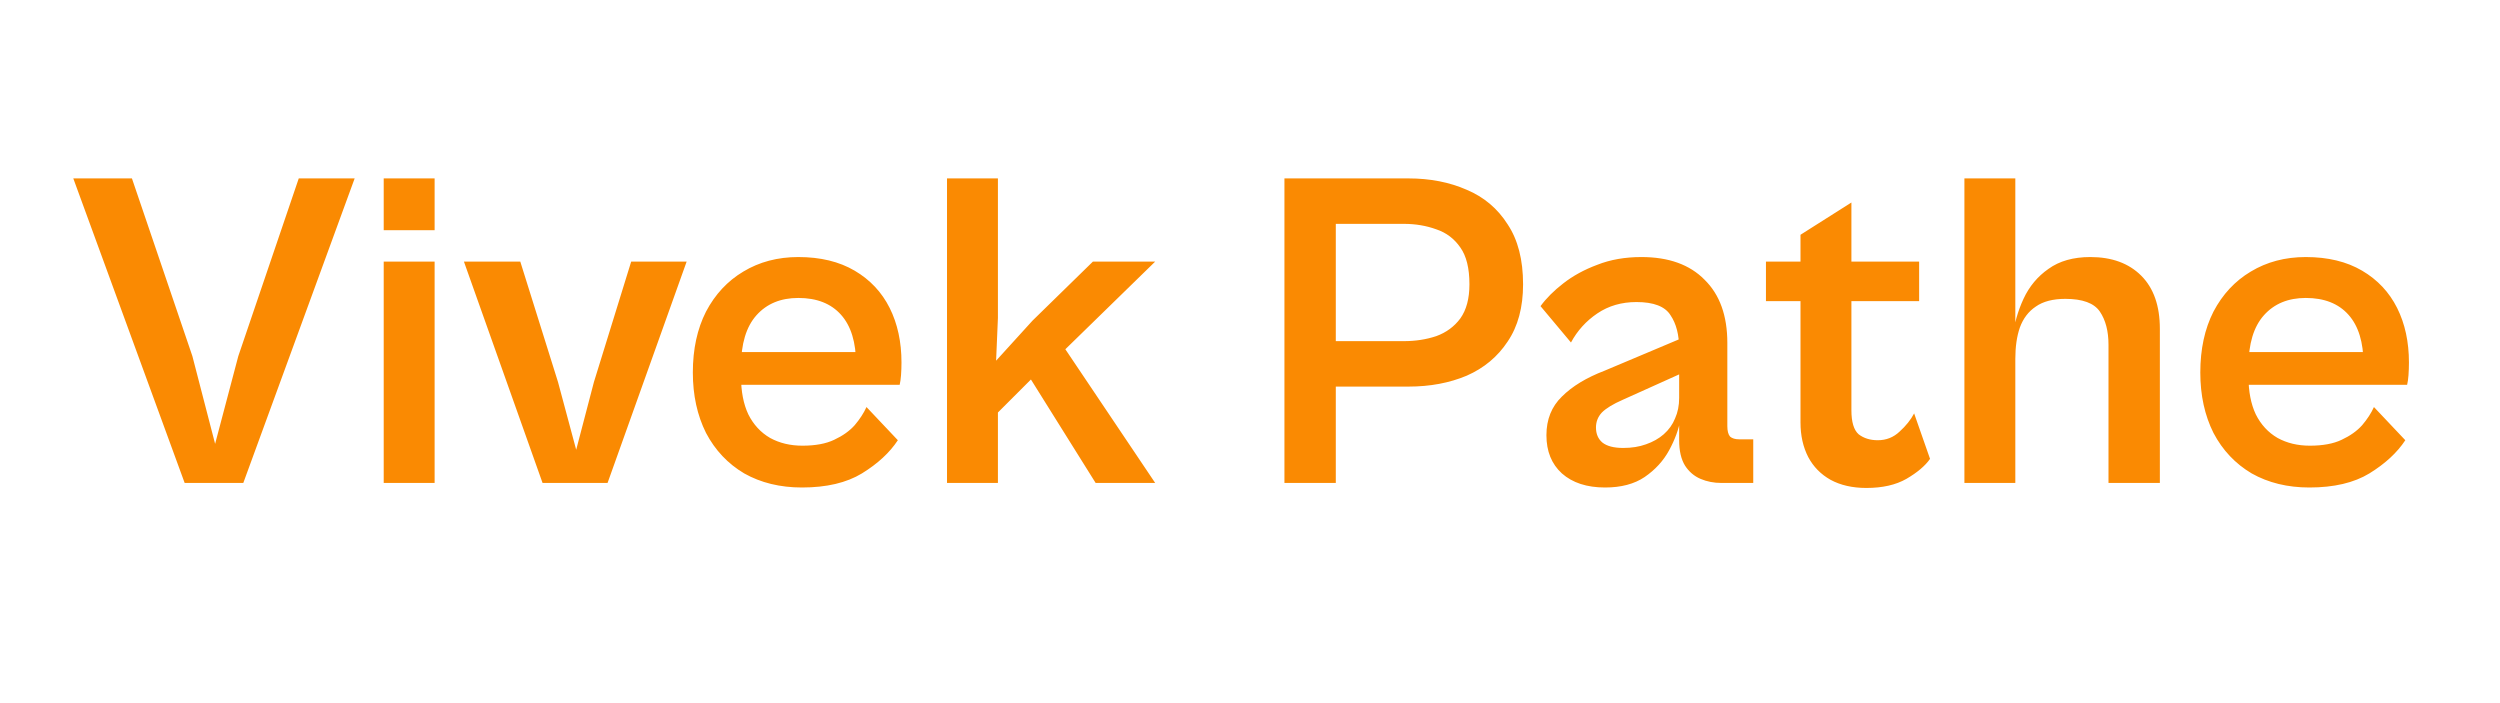<svg width="352" height="99" viewBox="0 0 352 99" fill="none" xmlns="http://www.w3.org/2000/svg">
<path d="M34.256 68H26L10.32 25.12H18.576L27.088 50.144L30.288 62.496L33.552 50.144L42.064 25.12H49.936L34.256 68ZM61.194 32.416H54.026V25.12H61.194V32.416ZM61.194 68H54.026V36.832H61.194V68ZM85.544 68H76.392L65.32 36.832H73.256L78.568 53.792L81.128 63.328L83.624 53.792L88.872 36.832H96.68L85.544 68ZM112.913 68.64C109.841 68.64 107.131 67.979 104.785 66.656C102.481 65.291 100.689 63.392 99.409 60.96C98.171 58.485 97.552 55.648 97.552 52.448C97.552 49.163 98.171 46.304 99.409 43.872C100.689 41.44 102.438 39.563 104.657 38.24C106.918 36.875 109.499 36.192 112.401 36.192C115.515 36.192 118.161 36.832 120.337 38.112C122.513 39.392 124.155 41.141 125.265 43.36C126.374 45.579 126.929 48.139 126.929 51.04C126.929 51.637 126.907 52.235 126.865 52.832C126.822 53.387 126.758 53.835 126.673 54.176H102.801V49.568H121.937L120.529 51.232C120.529 48.203 119.825 45.899 118.417 44.32C117.009 42.741 115.003 41.952 112.401 41.952C109.926 41.952 107.963 42.763 106.513 44.384C105.062 46.005 104.337 48.416 104.337 51.616V53.024C104.337 55.115 104.678 56.885 105.361 58.336C106.086 59.787 107.11 60.896 108.433 61.664C109.755 62.389 111.27 62.752 112.977 62.752C114.811 62.752 116.305 62.475 117.457 61.92C118.651 61.365 119.611 60.683 120.337 59.872C121.062 59.019 121.617 58.165 122.001 57.312L126.417 61.984C125.265 63.733 123.579 65.291 121.361 66.656C119.185 67.979 116.369 68.64 112.913 68.64ZM140.507 68H133.339V25.12H140.507V44.768L140.251 50.784L145.371 45.152L153.883 36.832H162.651L146.907 52.192L146.139 52.448L140.507 58.08V68ZM162.651 68H154.267L143.899 51.424L149.147 47.904L162.651 68ZM198.321 54.432H183.473V48.032H197.681C199.302 48.032 200.817 47.797 202.225 47.328C203.633 46.816 204.764 45.984 205.617 44.832C206.47 43.637 206.897 42.037 206.897 40.032C206.897 37.771 206.47 36.043 205.617 34.848C204.764 33.611 203.633 32.757 202.225 32.288C200.817 31.776 199.302 31.52 197.681 31.52H183.473V25.12H198.321C201.35 25.12 204.081 25.653 206.513 26.72C208.945 27.744 210.865 29.365 212.273 31.584C213.724 33.76 214.449 36.576 214.449 40.032C214.449 43.275 213.724 45.963 212.273 48.096C210.865 50.229 208.945 51.829 206.513 52.896C204.081 53.92 201.35 54.432 198.321 54.432ZM188.081 68H180.849V25.12H188.081V68ZM246.857 68H242.377C241.31 68 240.329 67.808 239.433 67.424C238.537 67.04 237.812 66.421 237.257 65.568C236.702 64.672 236.425 63.477 236.425 61.984V50.08V49.12C236.425 47.157 236.02 45.579 235.209 44.384C234.441 43.147 232.841 42.528 230.409 42.528C228.318 42.528 226.484 43.061 224.905 44.128C223.326 45.195 222.089 46.56 221.193 48.224L216.905 43.104C217.716 41.995 218.782 40.928 220.105 39.904C221.47 38.837 223.07 37.963 224.905 37.28C226.74 36.555 228.809 36.192 231.113 36.192C234.953 36.192 237.918 37.259 240.009 39.392C242.142 41.483 243.209 44.448 243.209 48.288V60C243.209 60.683 243.337 61.173 243.593 61.472C243.892 61.728 244.318 61.856 244.873 61.856H246.857V68ZM225.993 68.64C223.433 68.64 221.406 67.979 219.913 66.656C218.462 65.333 217.737 63.541 217.737 61.28C217.737 59.061 218.462 57.248 219.913 55.84C221.364 54.389 223.369 53.173 225.929 52.192L237.321 47.392L238.153 51.936L228.489 56.288C227.124 56.885 226.142 57.483 225.545 58.08C224.99 58.677 224.713 59.381 224.713 60.192C224.713 61.088 225.012 61.792 225.609 62.304C226.249 62.816 227.23 63.072 228.553 63.072C229.748 63.072 230.814 62.901 231.753 62.56C232.734 62.219 233.566 61.749 234.249 61.152C234.974 60.512 235.508 59.765 235.849 58.912C236.233 58.059 236.425 57.099 236.425 56.032L236.617 59.04C236.361 60.448 235.828 61.899 235.017 63.392C234.206 64.885 233.054 66.144 231.561 67.168C230.11 68.149 228.254 68.64 225.993 68.64ZM262.79 68.704C260.827 68.704 259.142 68.32 257.734 67.552C256.369 66.784 255.323 65.717 254.598 64.352C253.873 62.944 253.51 61.323 253.51 59.488V33.056L260.678 28.512V57.76C260.678 59.424 261.019 60.555 261.702 61.152C262.427 61.707 263.323 61.984 264.39 61.984C265.585 61.984 266.609 61.579 267.462 60.768C268.358 59.957 269.041 59.104 269.51 58.208L271.75 64.608C271.067 65.589 269.958 66.528 268.422 67.424C266.929 68.277 265.051 68.704 262.79 68.704ZM270.214 42.4H248.646V36.832H270.214V42.4ZM304.109 68H296.877V48.544C296.877 46.624 296.471 45.067 295.661 43.872C294.85 42.677 293.229 42.08 290.797 42.08C289.047 42.08 287.661 42.443 286.637 43.168C285.613 43.851 284.866 44.832 284.397 46.112C283.97 47.349 283.757 48.821 283.757 50.528L283.373 47.584C283.586 45.664 284.098 43.829 284.909 42.08C285.719 40.331 286.893 38.923 288.429 37.856C289.965 36.747 291.927 36.192 294.317 36.192C297.346 36.192 299.735 37.067 301.485 38.816C303.234 40.565 304.109 43.061 304.109 46.304V68ZM283.757 68H276.589V25.12H283.757V68ZM325.163 68.64C322.091 68.64 319.381 67.979 317.035 66.656C314.731 65.291 312.939 63.392 311.659 60.96C310.421 58.485 309.803 55.648 309.803 52.448C309.803 49.163 310.421 46.304 311.659 43.872C312.939 41.44 314.688 39.563 316.907 38.24C319.168 36.875 321.749 36.192 324.651 36.192C327.765 36.192 330.411 36.832 332.587 38.112C334.763 39.392 336.405 41.141 337.515 43.36C338.624 45.579 339.179 48.139 339.179 51.04C339.179 51.637 339.157 52.235 339.115 52.832C339.072 53.387 339.008 53.835 338.923 54.176H315.051V49.568H334.187L332.779 51.232C332.779 48.203 332.075 45.899 330.667 44.32C329.259 42.741 327.253 41.952 324.651 41.952C322.176 41.952 320.213 42.763 318.763 44.384C317.312 46.005 316.587 48.416 316.587 51.616V53.024C316.587 55.115 316.928 56.885 317.611 58.336C318.336 59.787 319.36 60.896 320.683 61.664C322.005 62.389 323.52 62.752 325.227 62.752C327.061 62.752 328.555 62.475 329.707 61.92C330.901 61.365 331.861 60.683 332.587 59.872C333.312 59.019 333.867 58.165 334.251 57.312L338.667 61.984C337.515 63.733 335.829 65.291 333.611 66.656C331.435 67.979 328.619 68.64 325.163 68.64Z" fill="#FA8A02"/>
</svg>
